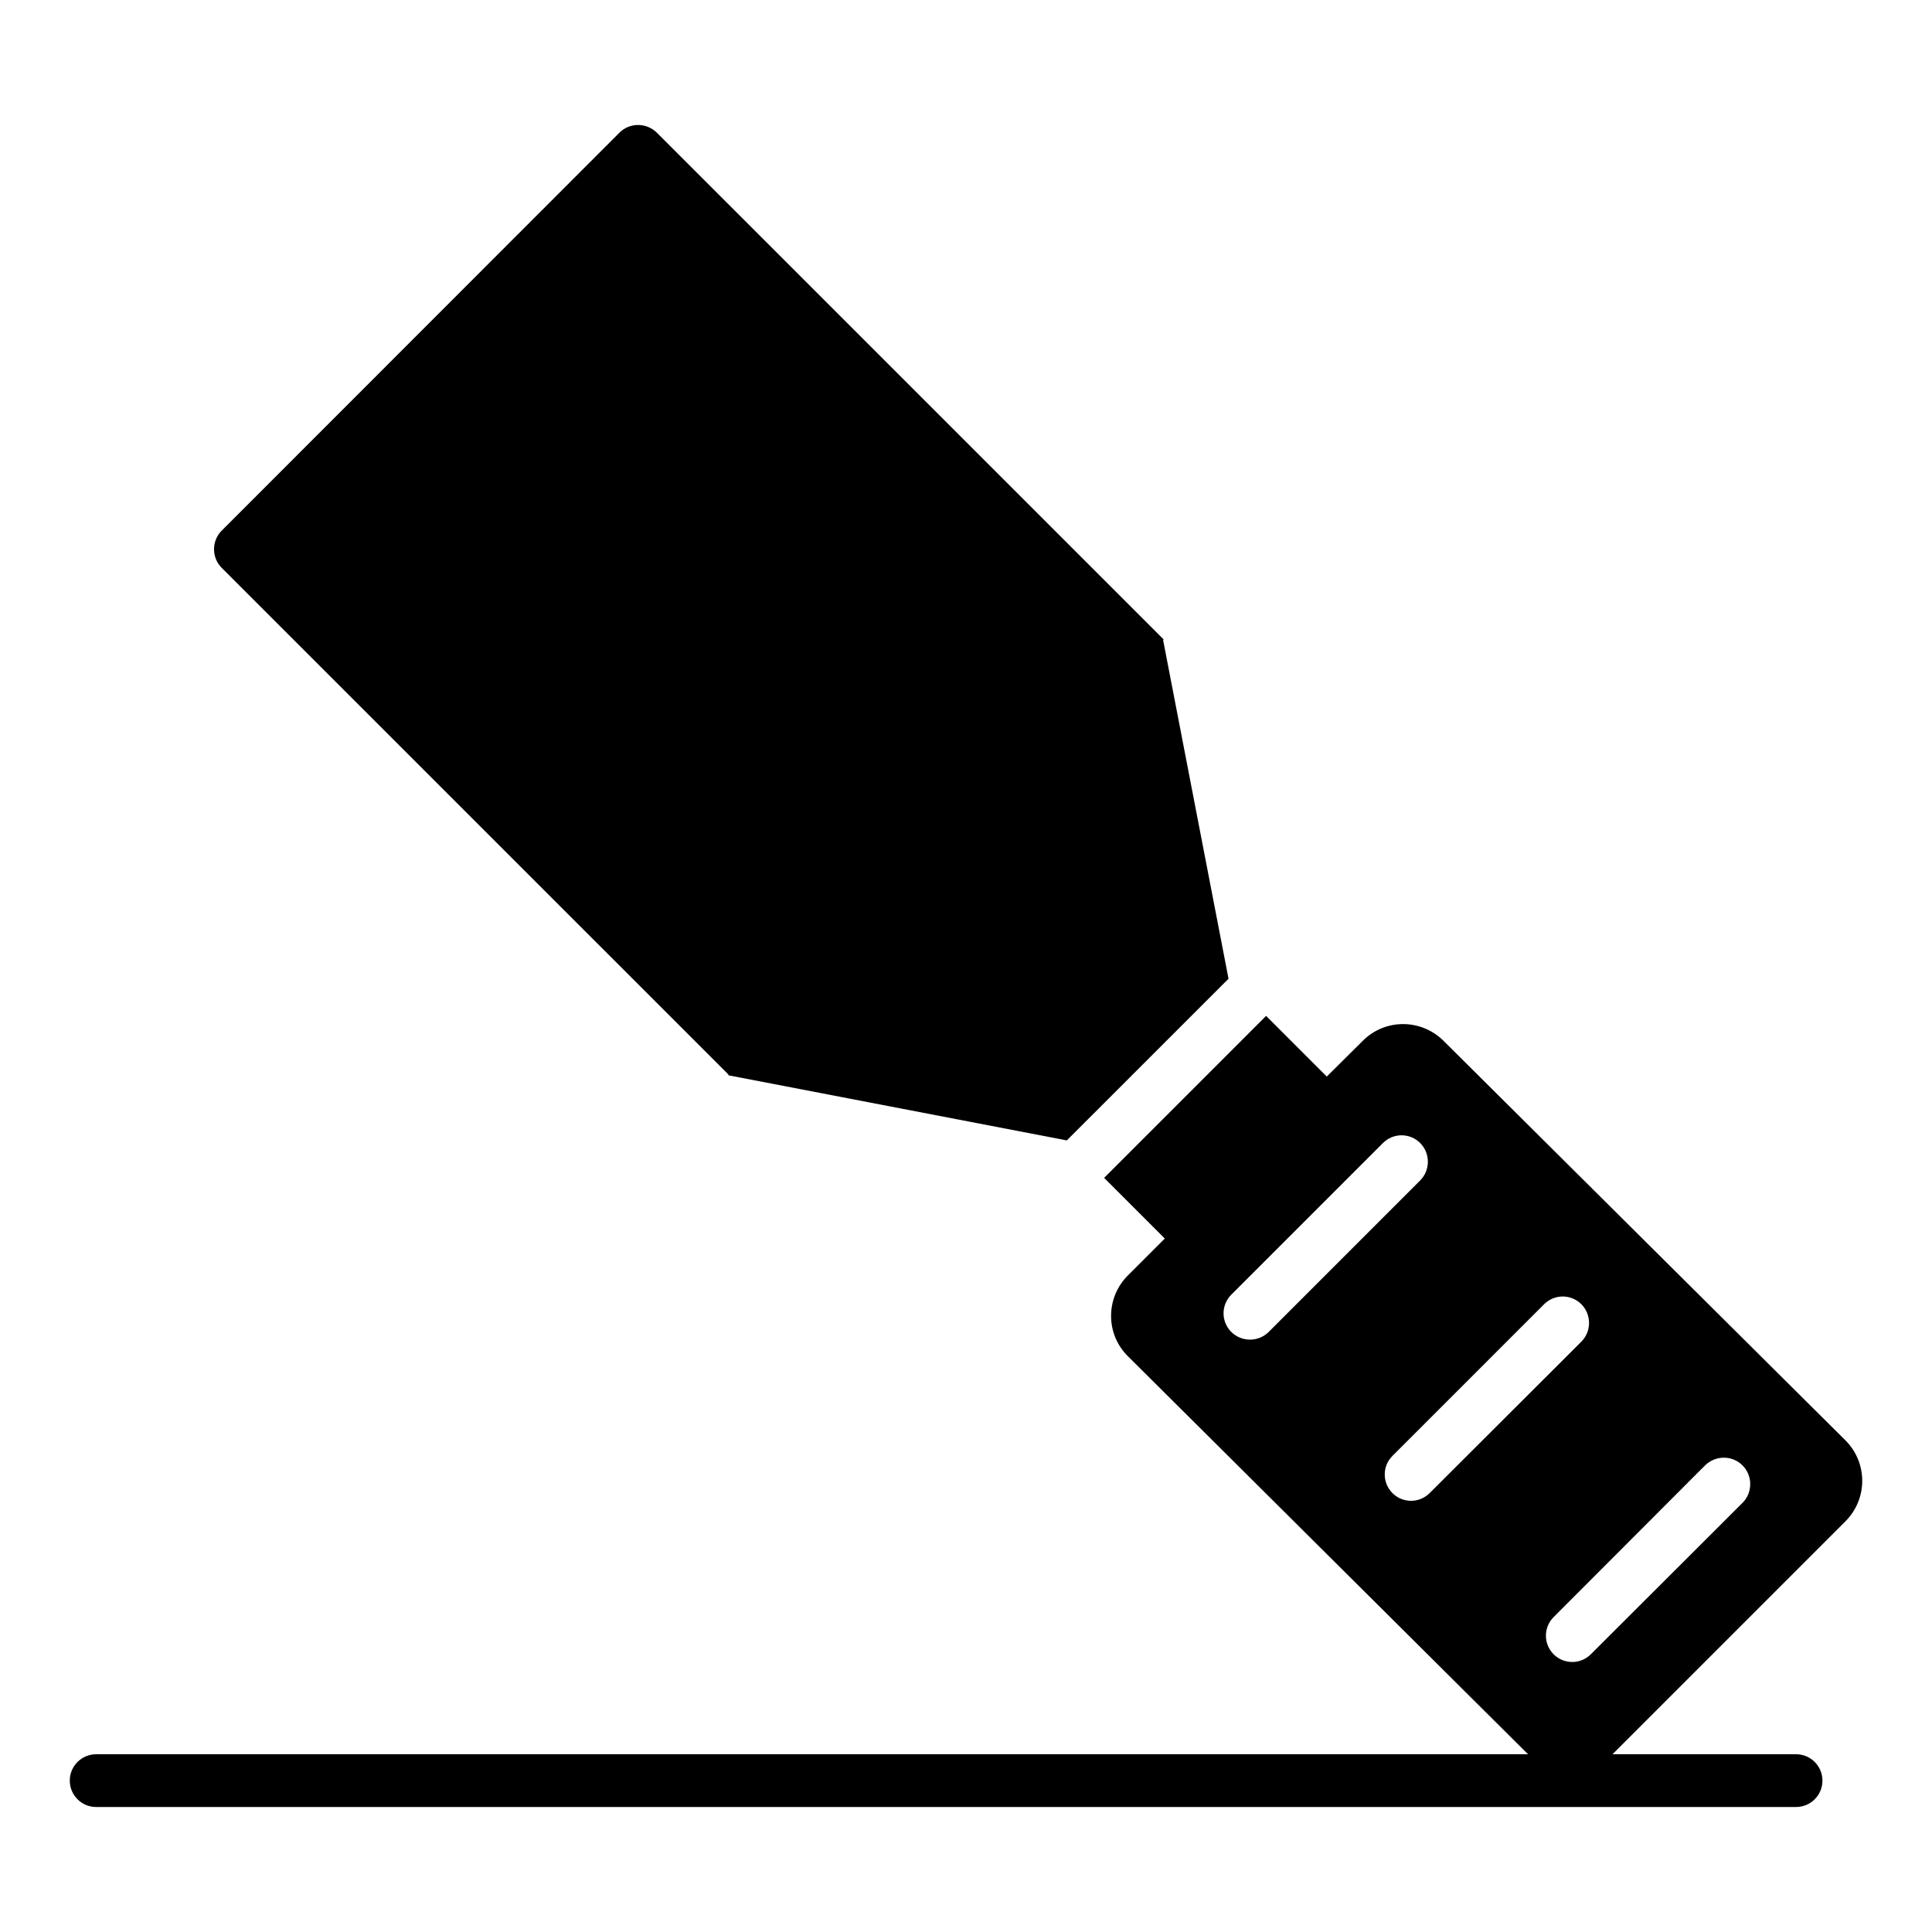 <?xml version="1.0" encoding="UTF-8"?>
<!-- Uploaded to: ICON Repo, www.svgrepo.com, Generator: ICON Repo Mixer Tools -->
<svg fill="#000000" width="800px" height="800px" version="1.1" viewBox="144 144 512 512" xmlns="http://www.w3.org/2000/svg">
 <g>
  <path d="m337.09 428.81-0.141 0.141 89.766 17.27 42.855-42.852-17.336-89.766 0.141-0.141c-137.91-137.91-94.57-94.566-134.28-134.27-2.731-2.731-7.199-2.773-9.93-0.039l-105.4 105.46c-2.731 2.731-2.727 7.156 0 9.887z"/>
  <path d="m633.05 525.7-106.54-105.91c-5.941-5.871-15.52-5.871-21.391 0.07l-9.508 9.438-16.078-16.078-42.926 42.926 16.078 16.078-9.789 9.785c-5.941 5.945-5.941 15.59 0.07 21.465l105.98 105.42h-379.46c-3.867 0-6.992 3.125-6.992 6.988 0 3.863 3.125 6.992 6.992 6.992h450.49c3.863 0 6.992-3.125 6.992-6.992 0-3.863-3.125-6.988-6.992-6.988h-48.648l61.73-61.73c5.941-5.945 5.941-15.52-0.004-21.465zm-162.75-28.73c-2.727-2.727-2.727-7.129 0-9.859l40.199-40.199c2.727-2.727 7.133-2.727 9.855 0 2.727 2.727 2.727 7.199 0 9.926l-40.129 40.129c-2.727 2.731-7.199 2.731-9.926 0.004zm52.57 42.715c-2.727 2.727-7.129 2.727-9.855 0-2.727-2.727-2.727-7.133 0-9.855l40.199-40.199c2.727-2.727 7.129-2.727 9.855 0 2.727 2.727 2.727 7.199 0 9.926zm82.914 2.586-40.199 40.129c-2.727 2.727-7.129 2.727-9.855 0-2.727-2.727-2.727-7.129 0-9.855l40.129-40.199c2.797-2.727 7.199-2.727 9.926 0 2.727 2.727 2.727 7.199 0 9.926z"/>
 </g>
</svg>